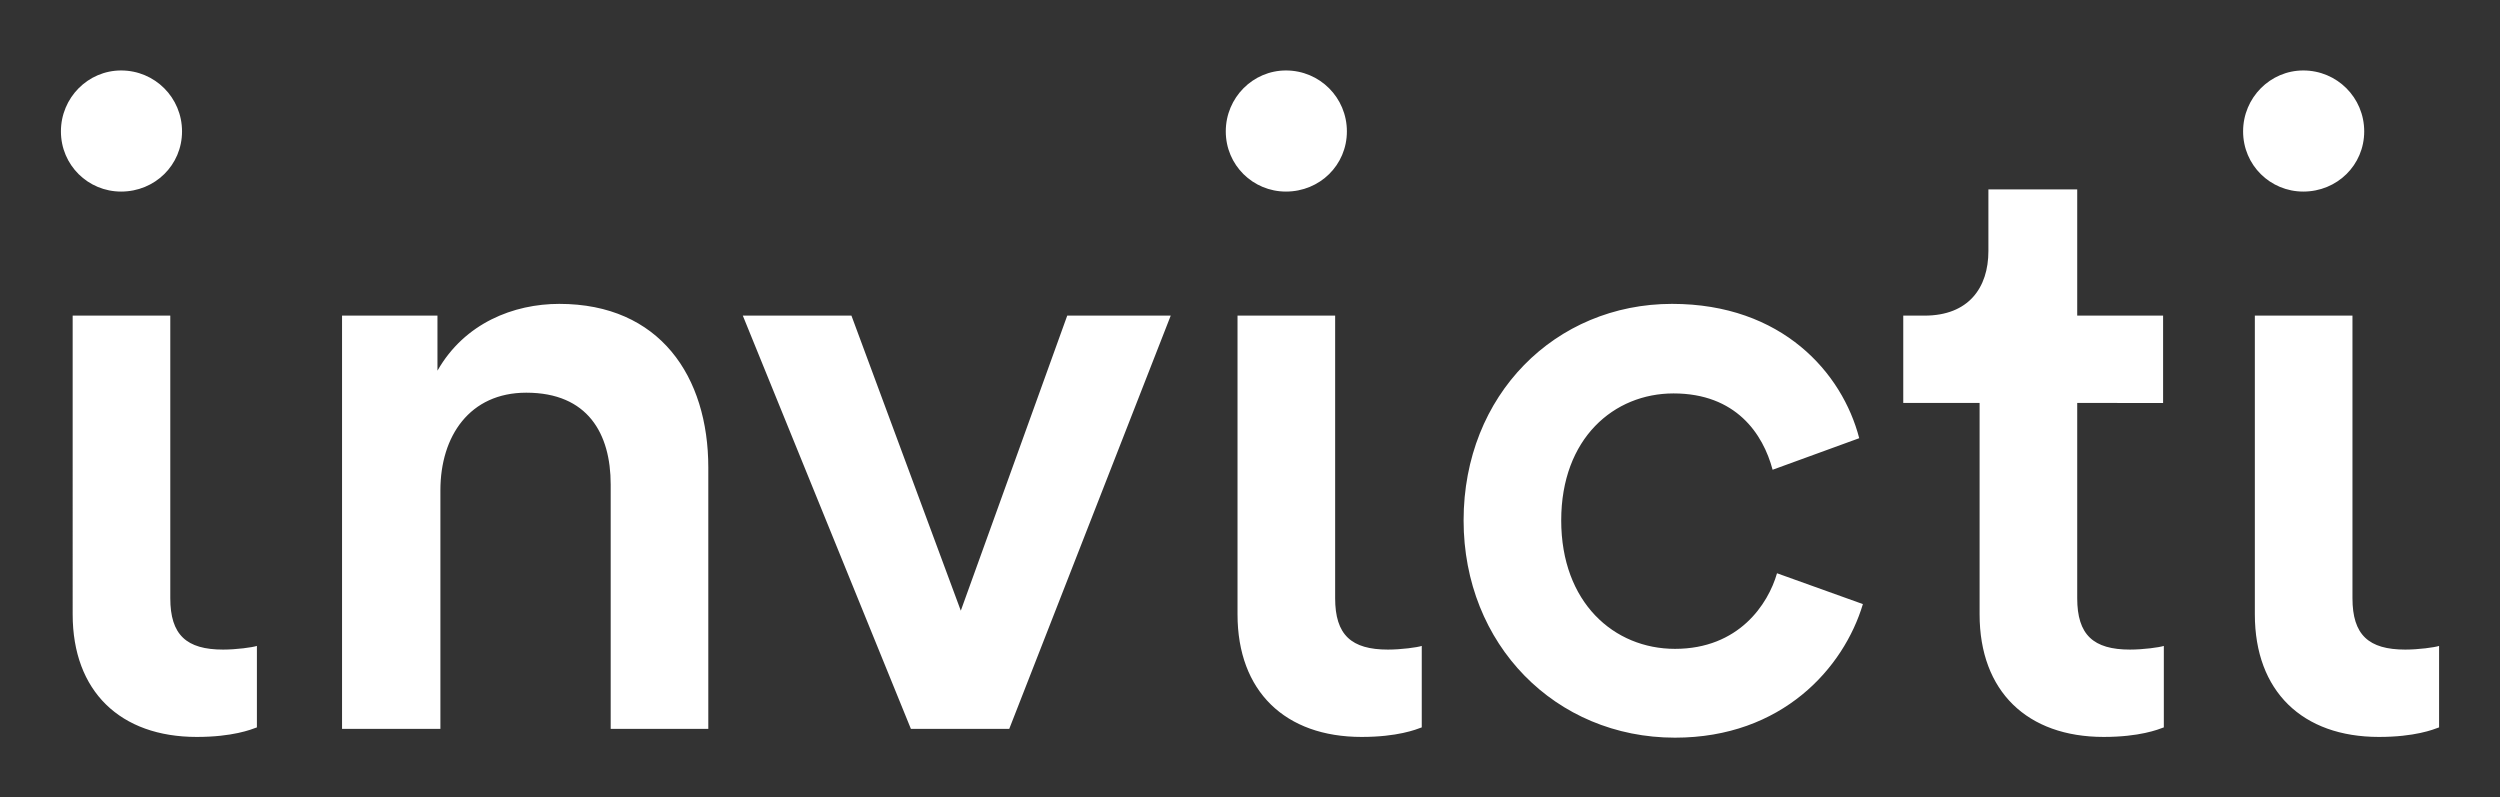 <?xml version="1.0" encoding="utf-8"?>
<!-- Generator: Adobe Illustrator 28.2.0, SVG Export Plug-In . SVG Version: 6.00 Build 0)  -->
<svg version="1.1" id="Layer_1" xmlns="http://www.w3.org/2000/svg" xmlns:xlink="http://www.w3.org/1999/xlink" x="0px" y="0px"
	 viewBox="0 0 340.6 108.6" style="enable-background:new 0 0 340.6 108.6;" xml:space="preserve">
<rect x="0" y="0" width="340.6" height="108.6" fill="#333333" stroke="none"/>
<style type="text/css">
	.st0{fill:#FFFFFF;}
</style>
<path class="st0" d="M60,99.3H46.6V43h13v7.5c3.7-6.5,10.4-9.1,16.6-9.1c13.7,0,20.3,9.9,20.3,22.3v35.6H83.2V66
	c0-6.9-3.1-12.5-11.5-12.5C64,53.5,60,59.4,60,66.8V99.3z M137.5,99.3h-13.4L101.2,43H116l14.9,40.2L145.4,43h14.1L137.5,99.3z
	 M212.7,70.9c0,11.2,7.2,17.5,15.5,17.5c8.7,0,12.7-6.1,13.9-10.3l11.7,4.2c-2.6,8.7-11,18.2-25.6,18.2c-16.3,0-28.8-12.7-28.8-29.6
	c0-17.1,12.5-29.5,28.4-29.5c15,0,23.2,9.4,25.5,18.3L241.5,64c-1.3-4.9-5-10.4-13.5-10.4C219.9,53.6,212.7,59.7,212.7,70.9z
	 M283,43h11.7v11.9H283v26.6c0,5,2.2,7,7.2,7c1.8,0,4-0.3,4.6-0.5v11.1c-0.8,0.3-3.3,1.3-8.2,1.3c-10.4,0-16.9-6.2-16.9-16.7V54.9
	h-10.4V43h2.9c6,0,8.7-3.8,8.7-8.8v-8.4H283V43z M23.2,43v38.5c0,5,2.2,7,7.2,7c1.8,0,4-0.3,4.6-0.5v11.1c-0.8,0.3-3.3,1.3-8.2,1.3
	c-10.4,0-16.9-6.2-16.9-16.7V43H23.2z M8.3,17.9c0,4.6,3.7,8.2,8.2,8.2c4.6,0,8.3-3.6,8.3-8.2c0-4.6-3.7-8.3-8.3-8.3
	C12,9.6,8.3,13.3,8.3,17.9z M181.9,43v38.5c0,5,2.2,7,7.2,7c1.8,0,4-0.3,4.6-0.5v11.1c-0.8,0.3-3.3,1.3-8.2,1.3
	c-10.4,0-16.9-6.2-16.9-16.7V43H181.9z M167,17.9c0,4.6,3.7,8.2,8.2,8.2c4.6,0,8.3-3.6,8.3-8.2c0-4.6-3.7-8.3-8.3-8.3
	C170.7,9.6,167,13.3,167,17.9z M320.5,43v38.5c0,5,2.2,7,7.2,7c1.8,0,4-0.3,4.6-0.5v11.1c-0.8,0.3-3.3,1.3-8.2,1.3
	c-10.4,0-16.9-6.2-16.9-16.7V43H320.5z M305.6,17.9c0,4.6,3.7,8.2,8.2,8.2c4.6,0,8.3-3.6,8.3-8.2c0-4.6-3.7-8.3-8.3-8.3
	C309.3,9.6,305.6,13.3,305.6,17.9z"/>
</svg>
